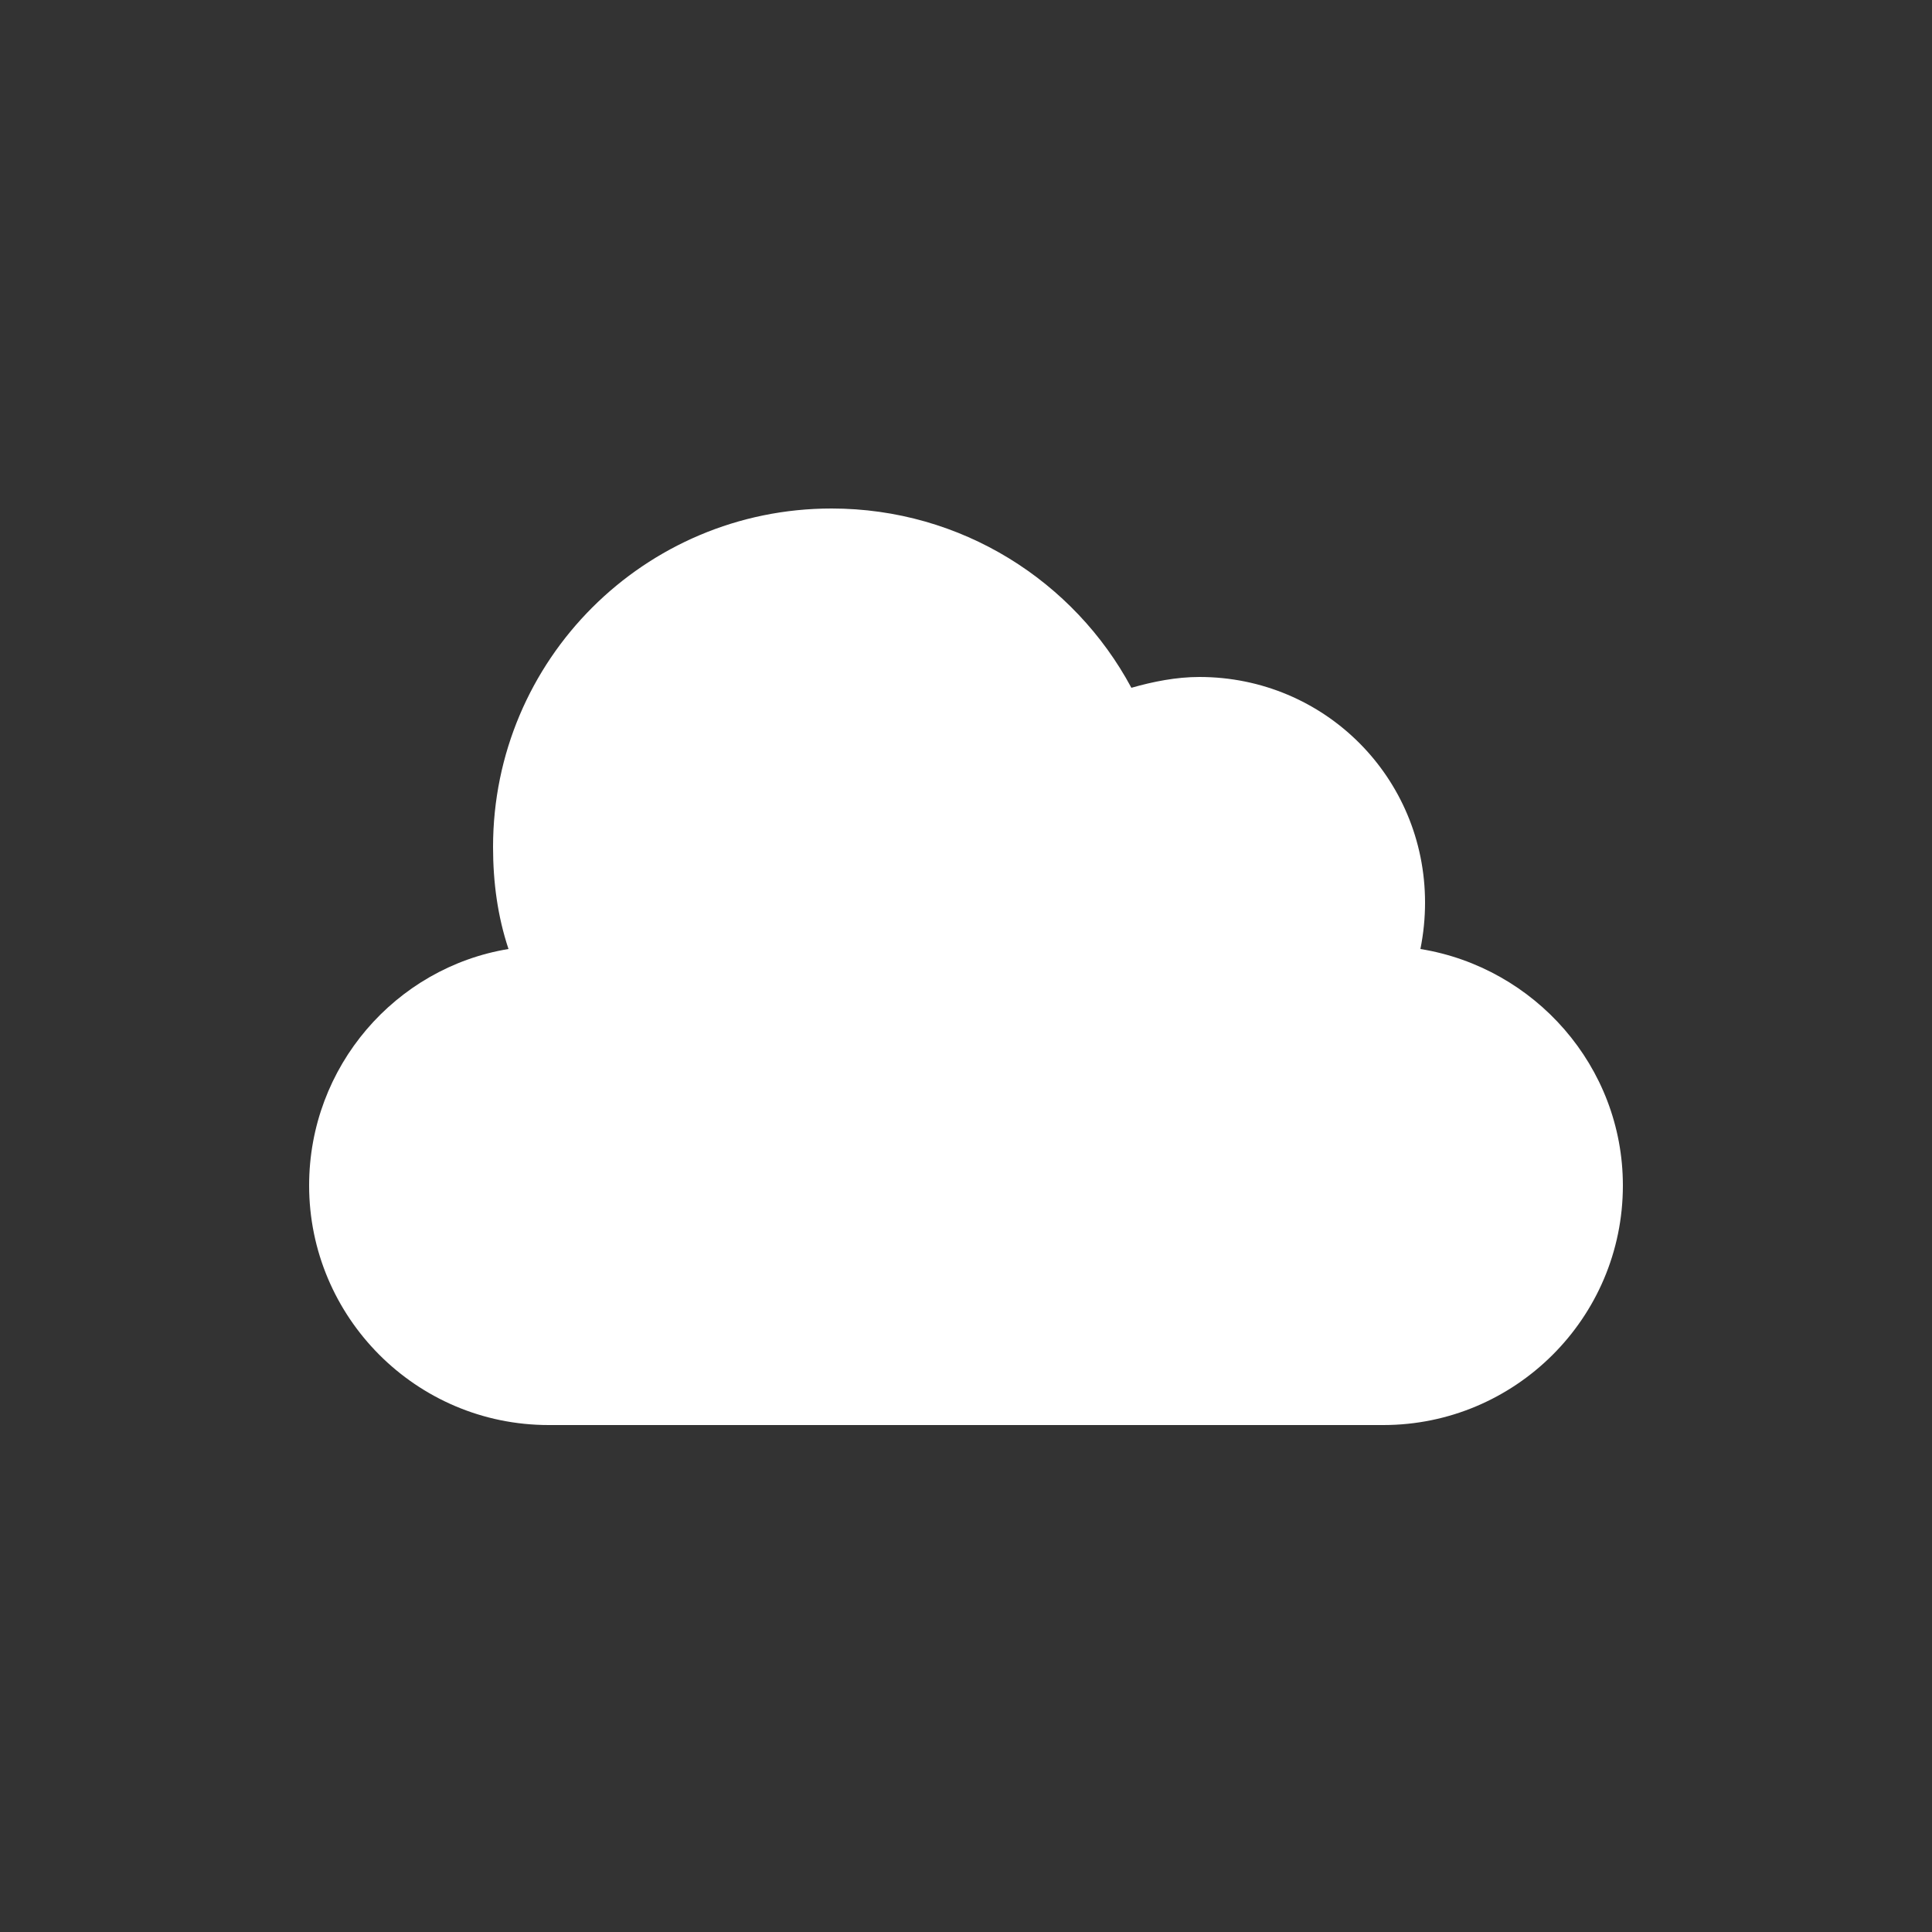 <svg xml:space="preserve" viewBox="0 0 100 100" y="0" x="0" xmlns="http://www.w3.org/2000/svg" id="1_3" version="1.1" style="height: 100%; width: 100%;" width="300px" height="300px">
	<rect x="0" y="0" width="100" height="100" fill="#333333" stroke="none"/>
	<g class="ldl-scale" style="transform-origin: 50% 50%; transform: rotate(0deg) scale(0.8, 0.8);"><g class="ldl-ani" style="transform-origin: 50px 50px;"><g class="ldl-layer"><g class="ldl-ani" style="transform-origin: 50px 50px; animation: 1.111s linear -1.111s infinite normal forwards running static-5621a1c7-bda2-4a22-ba8a-eaa33c247ee2;"><path fill="#b5b5b5" clip-rule="evenodd" fill-rule="evenodd" d="M20.4 48.9c-.7-2.1-1-4.3-1-6.6 0-12.1 9.8-21.9 21.9-21.9 8.4 0 15.7 4.7 19.4 11.6 1.4-.4 2.9-.7 4.4-.7 8.1 0 14.6 6.5 14.6 14.6 0 1-.1 2-.3 3 7.4 1.2 13.1 7.6 13.1 15.3 0 8.6-7 15.5-15.5 15.5H23c-8.6 0-15.5-7-15.5-15.5 0-7.7 5.6-14.1 12.9-15.3z" style="fill: rgb(255, 255, 255);"></path></g></g></g></g>
</svg>